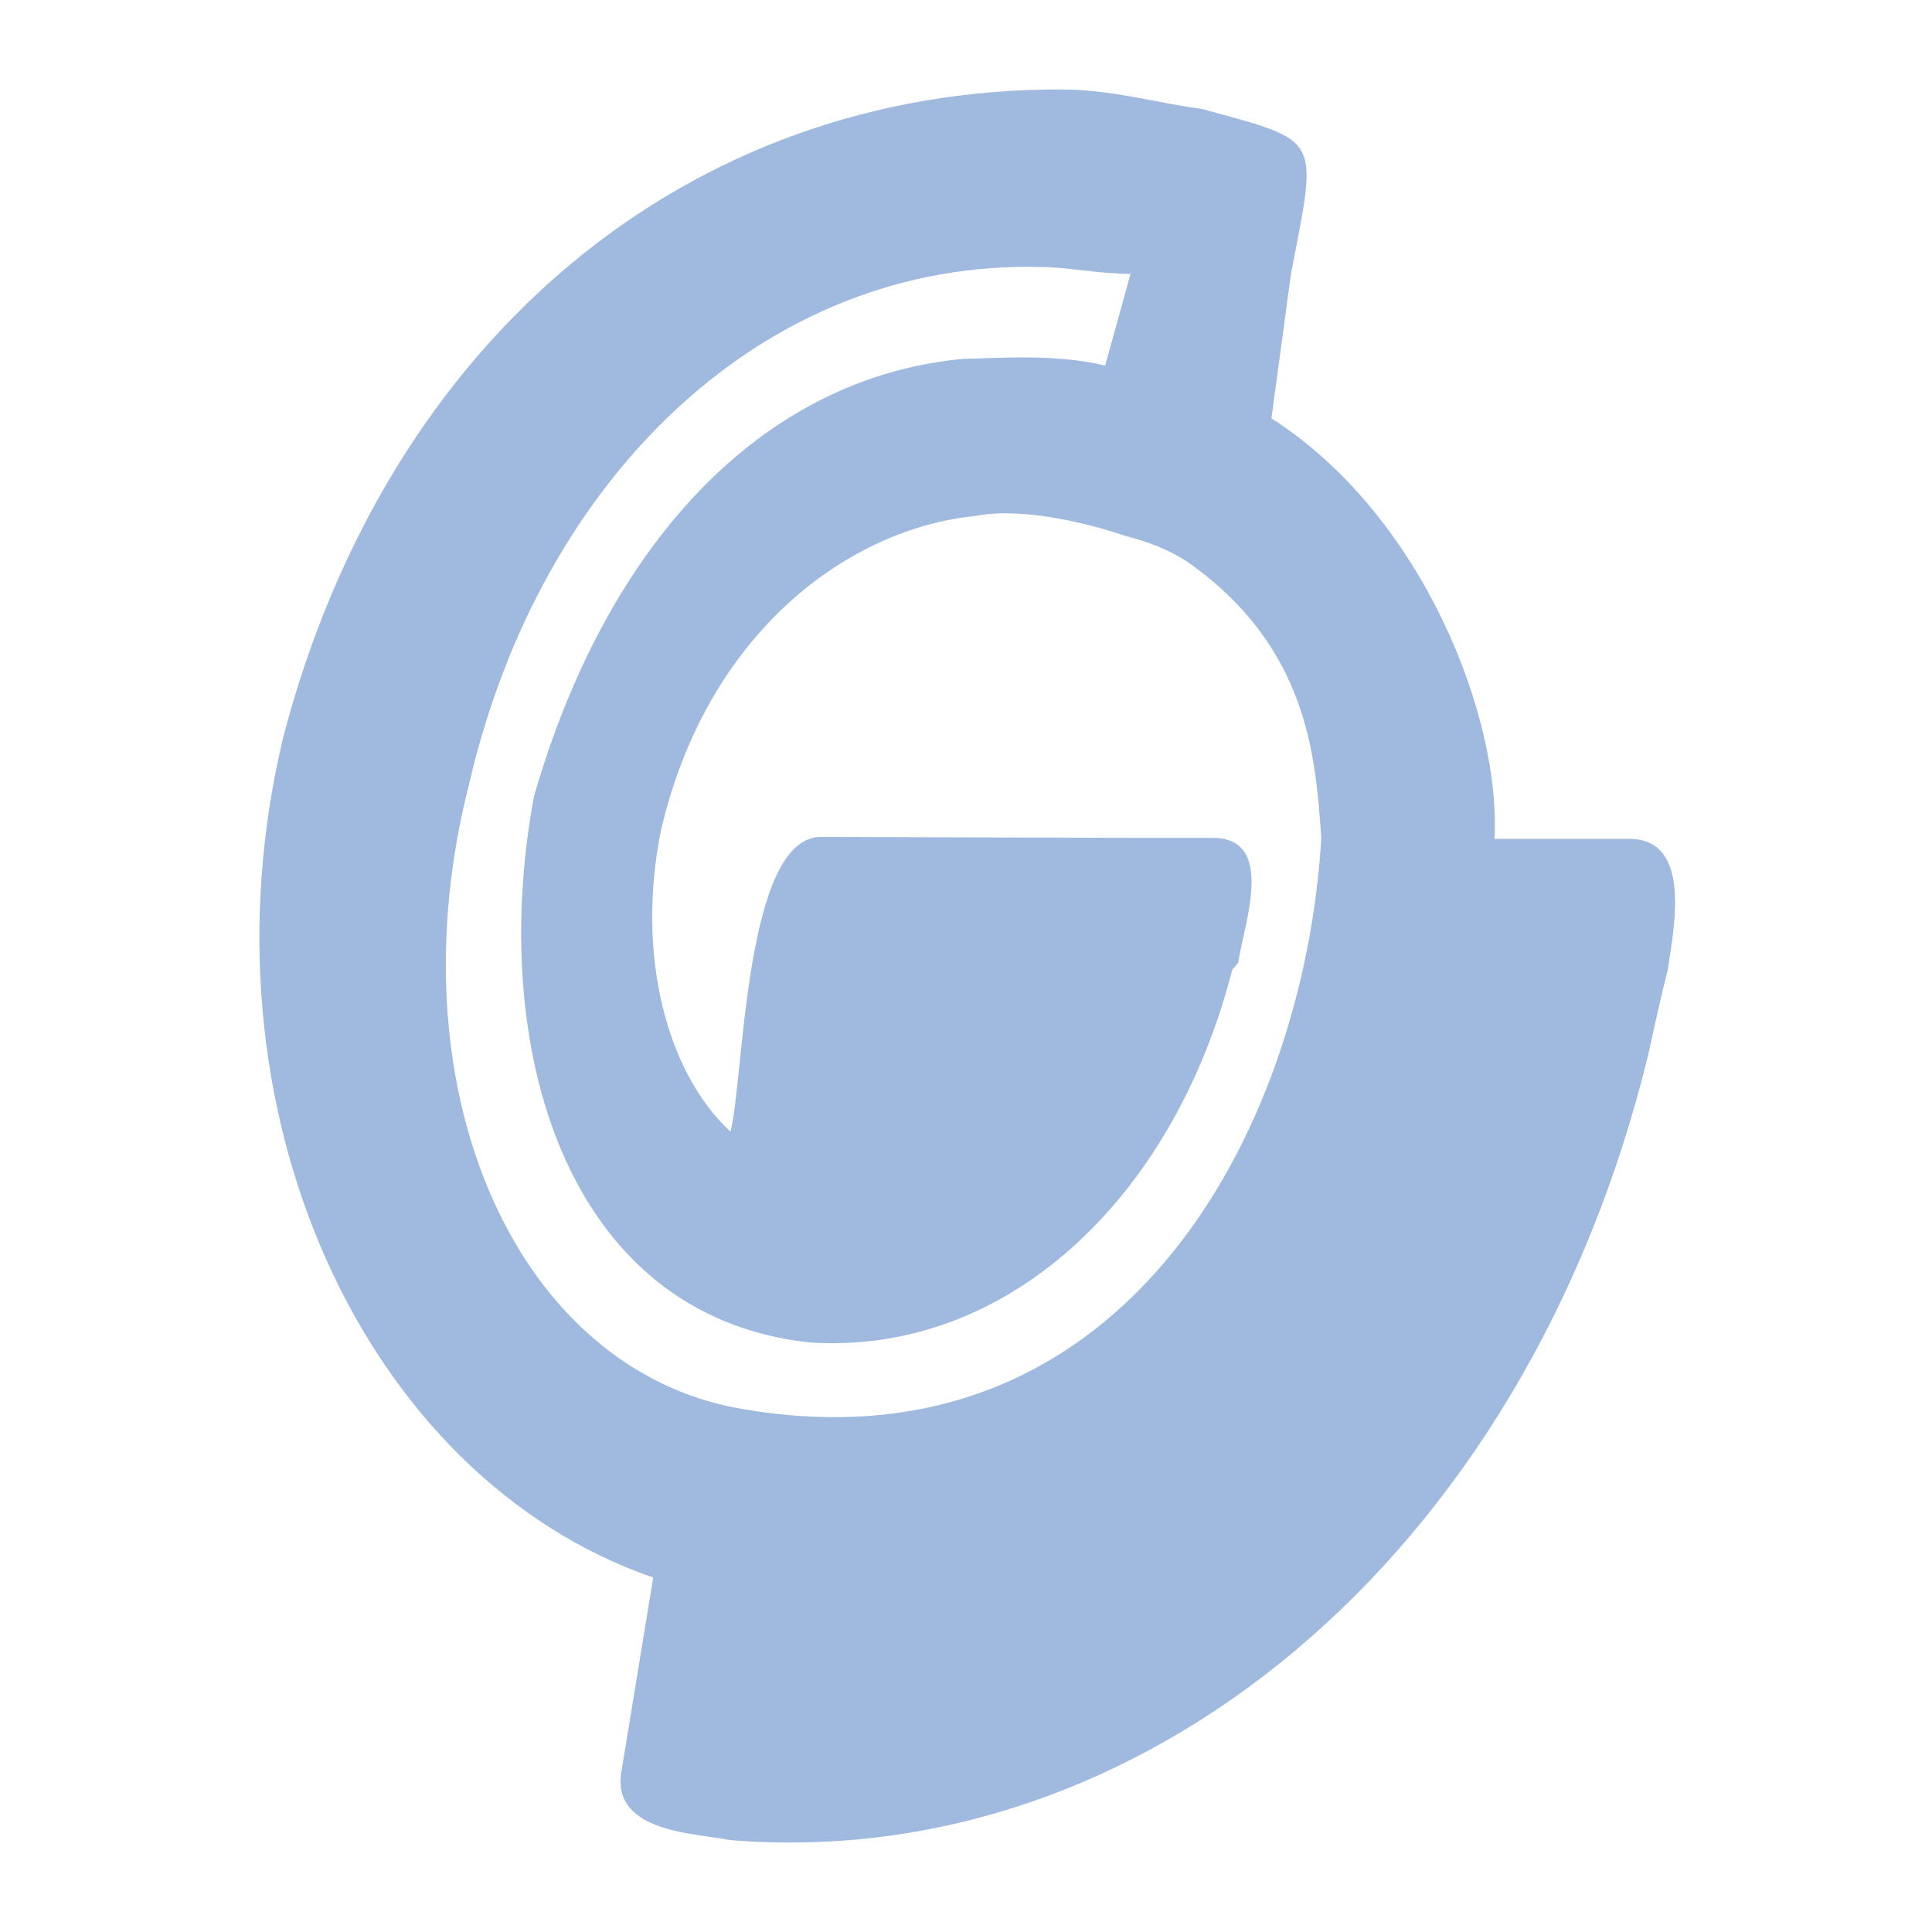 <svg width="216" height="216" viewBox="0 0 216 216" fill="none" xmlns="http://www.w3.org/2000/svg">
<path fill-rule="evenodd" clip-rule="evenodd" d="M147.725 93.676C147.069 84.84 146.413 72.403 132.742 62.802C130.555 61.384 128.477 60.62 125.634 59.857C119.181 57.675 112.728 56.911 109.119 57.675C94.793 59.093 79.044 70.766 73.904 92.804C71.06 106.768 74.56 119.968 81.669 126.514C83.2 120.623 83.2 93.458 91.84 93.567L126.946 93.676H135.586C142.695 93.676 139.086 103.277 138.429 107.641L137.773 108.404C131.211 134.042 112.51 151.606 90.418 150.079C63.077 147.024 54.546 116.914 59.686 89.094C67.67 61.275 84.84 42.183 107.807 40.111C110.651 40.111 117.869 39.456 123.556 40.874L126.399 30.619C122.79 30.619 119.29 29.856 116.447 29.856C85.606 28.983 60.452 53.202 52.468 87.567C43.828 121.277 57.28 152.151 81.669 157.279C125.087 165.679 145.757 126.841 147.725 93.676ZM73.029 176.371C40.766 165.243 21.627 124.114 31.689 82.33C43.391 37.711 77.075 9.891 118.634 10C124.321 10 129.352 11.528 134.383 12.182C147.944 15.892 147.288 15.128 144.335 30.619L142.148 46.765C159.318 57.784 167.849 80.585 167.083 93.785L182.175 93.785C189.284 93.785 187.097 104.04 186.441 108.513C185.675 111.459 184.91 115.059 184.253 118.005C170.473 174.407 127.383 209.535 81.559 205.717C77.95 204.953 68.654 204.953 69.42 198.408L73.029 176.371Z" fill="#A0BADF"/>
</svg>

